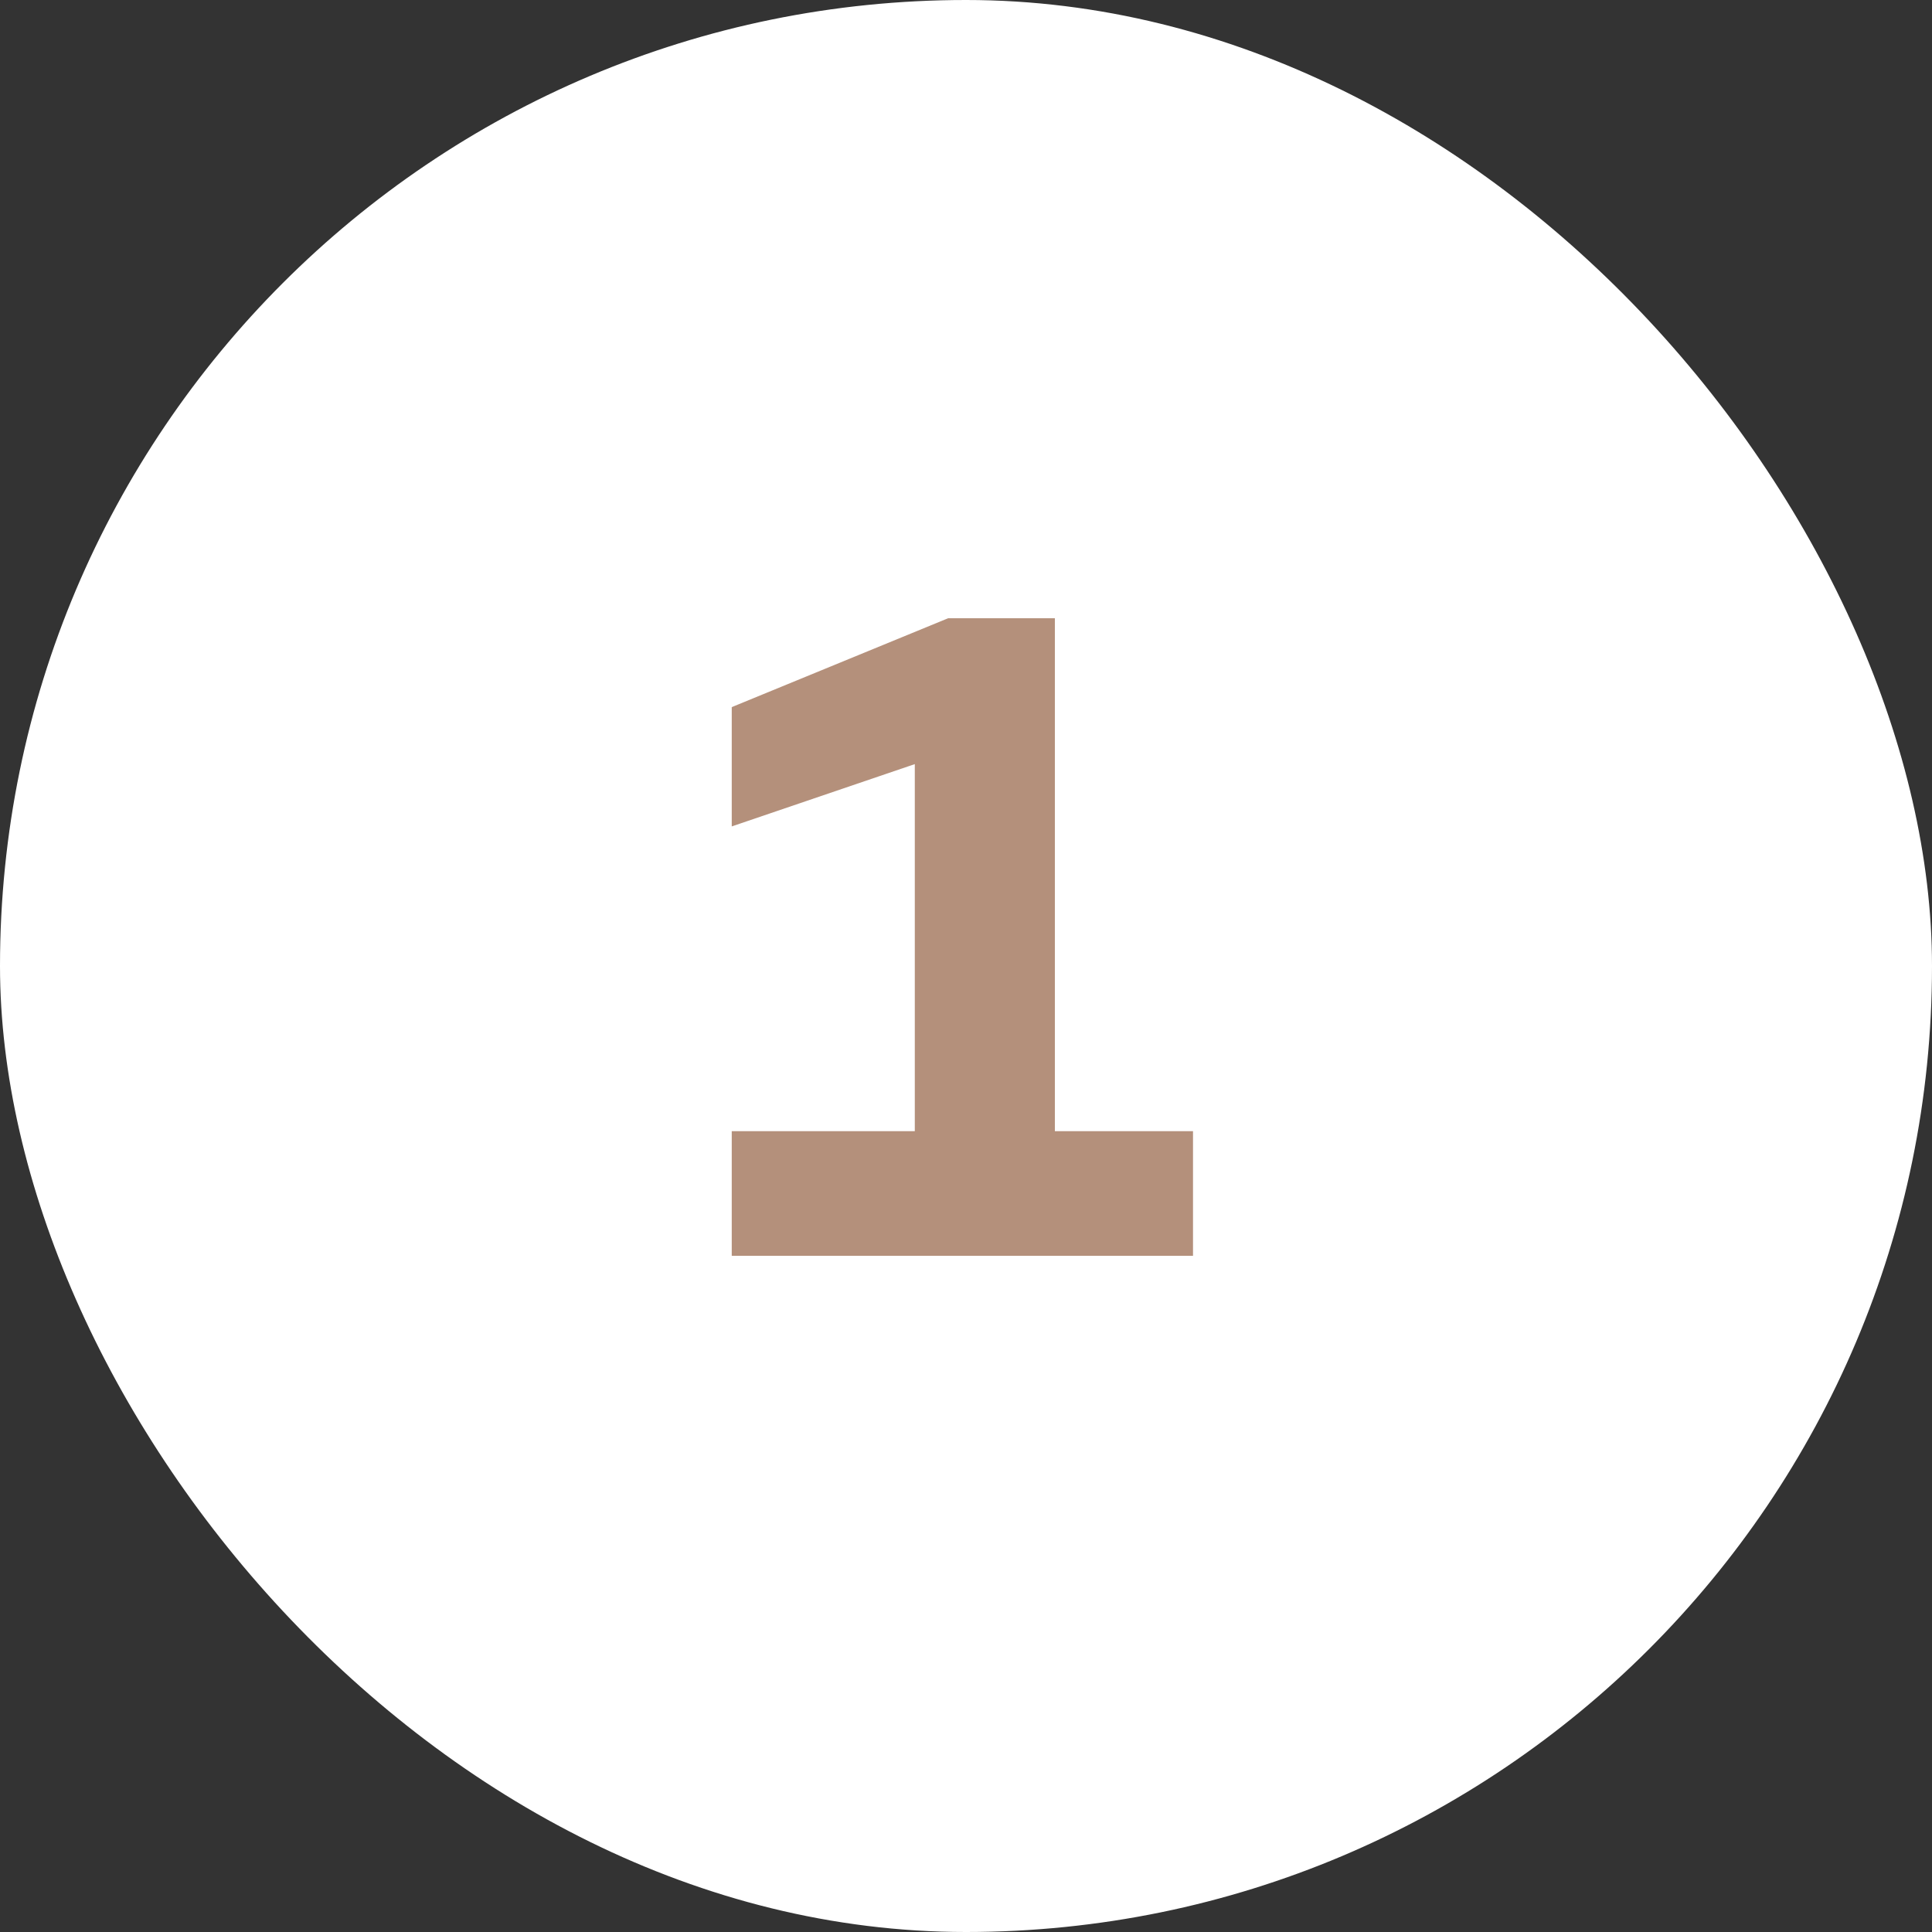 <?xml version="1.0" encoding="UTF-8"?> <svg xmlns="http://www.w3.org/2000/svg" width="40" height="40" viewBox="0 0 40 40" fill="none"><rect x="0" y="0" width="40" height="40" fill="#333333" stroke="none"/><rect width="40" height="40" rx="20" fill="white"></rect><path d="M21.84 12.8V23.42H24.7V26H15.15V23.42H18.94V15.82L15.15 17.11V14.64L19.63 12.8H21.84Z" fill="#B4907B"></path></svg> 